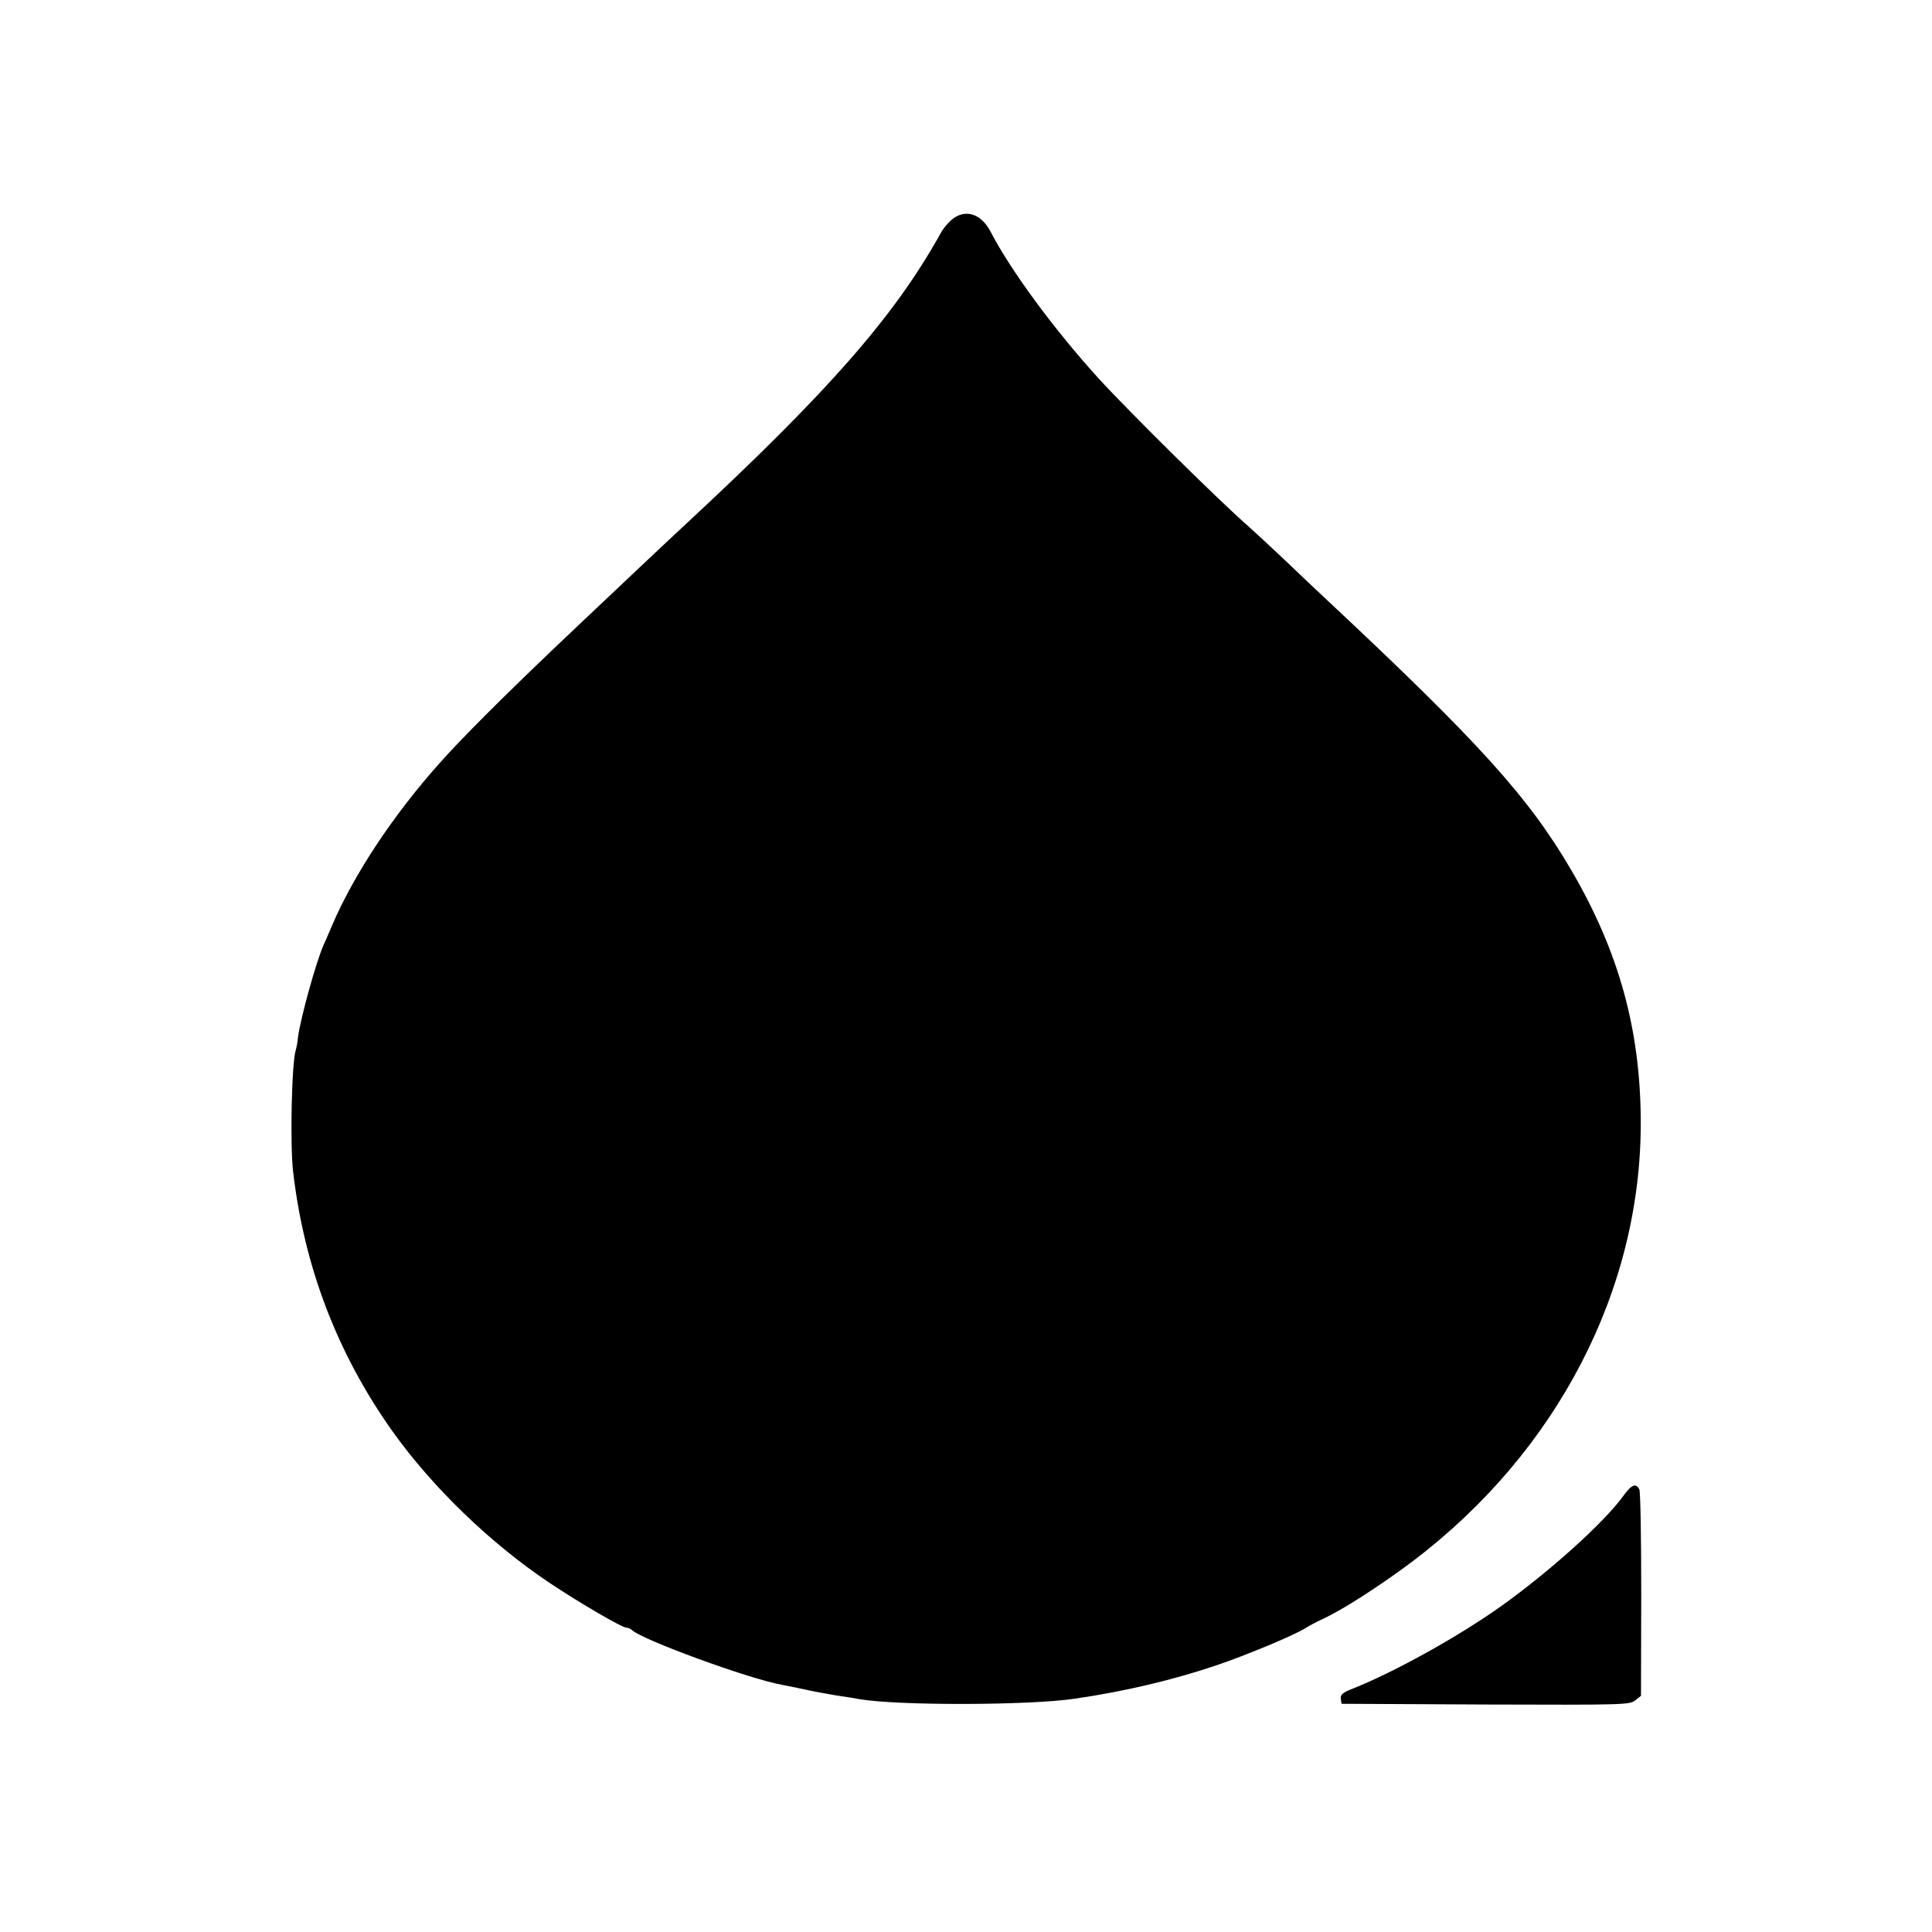 <svg version="1" xmlns="http://www.w3.org/2000/svg" width="1066.667" height="1066.667" viewBox="0 0 800 800"><path d="M395.1 90.2c-1.9 1.3-4.4 4.1-5.6 6.4-19.2 34.5-46.5 65.6-105.6 120.5-4.8 4.4-29.2 27.4-33.9 31.9-2.1 1.9-11.3 10.7-20.6 19.5-20.8 19.8-38.9 37.9-47.2 47.3-19.4 21.7-35.6 46.2-44.6 67.2-1.5 3.6-3.2 7.4-3.7 8.5-2.9 6.5-9.5 30.1-10.5 38-.2 2.2-.7 4.6-.9 5.2-1.7 4.9-2.5 39.2-1.1 50.7 4.6 39.3 18.3 75.1 41 107.1 16.5 23.2 40.6 46.5 65.1 62.9 12.6 8.4 30.1 18.6 31.9 18.6.7 0 1.6.4 2.2.9 3.9 4 48.9 20.4 62 22.7 1.6.3 5.6 1.1 8.9 1.8 3.3.8 9.4 1.9 13.5 2.6 4.1.6 8.6 1.3 10 1.6 15.9 2.7 70.1 2.6 89-.2 20.7-3 40.9-7.8 58.6-13.8 11.9-4 31.4-12.1 36.4-15.1 1.9-1.2 5.3-3 7.5-4 8.5-3.9 24.3-14.1 37.7-24.2 59.6-45.2 94.4-112.3 94.2-181.8-.1-38-9-70.3-28.6-103.9-17.7-30.4-38.4-53.3-101.8-112.6-2.5-2.3-10.1-9.5-17-16.1-6.9-6.5-13.7-12.8-15-13.9-11.6-10.1-49-47-62.1-61.3-18.6-20.5-36.4-44.7-44.8-60.9-3.6-6.9-9.7-9.2-15-5.6zm277.1 529.2c-8 11.1-30.8 31.6-51.2 46.1-17.7 12.5-43.4 26.7-60.3 33.5-4.8 1.9-5.7 2.6-5.5 4.4l.3 2.1 59.6.3c57.5.2 59.7.1 62-1.7l2.4-1.9.1-41.9c0-23-.3-42.6-.8-43.6-1.4-2.7-3.2-2-6.6 2.7z"/></svg>